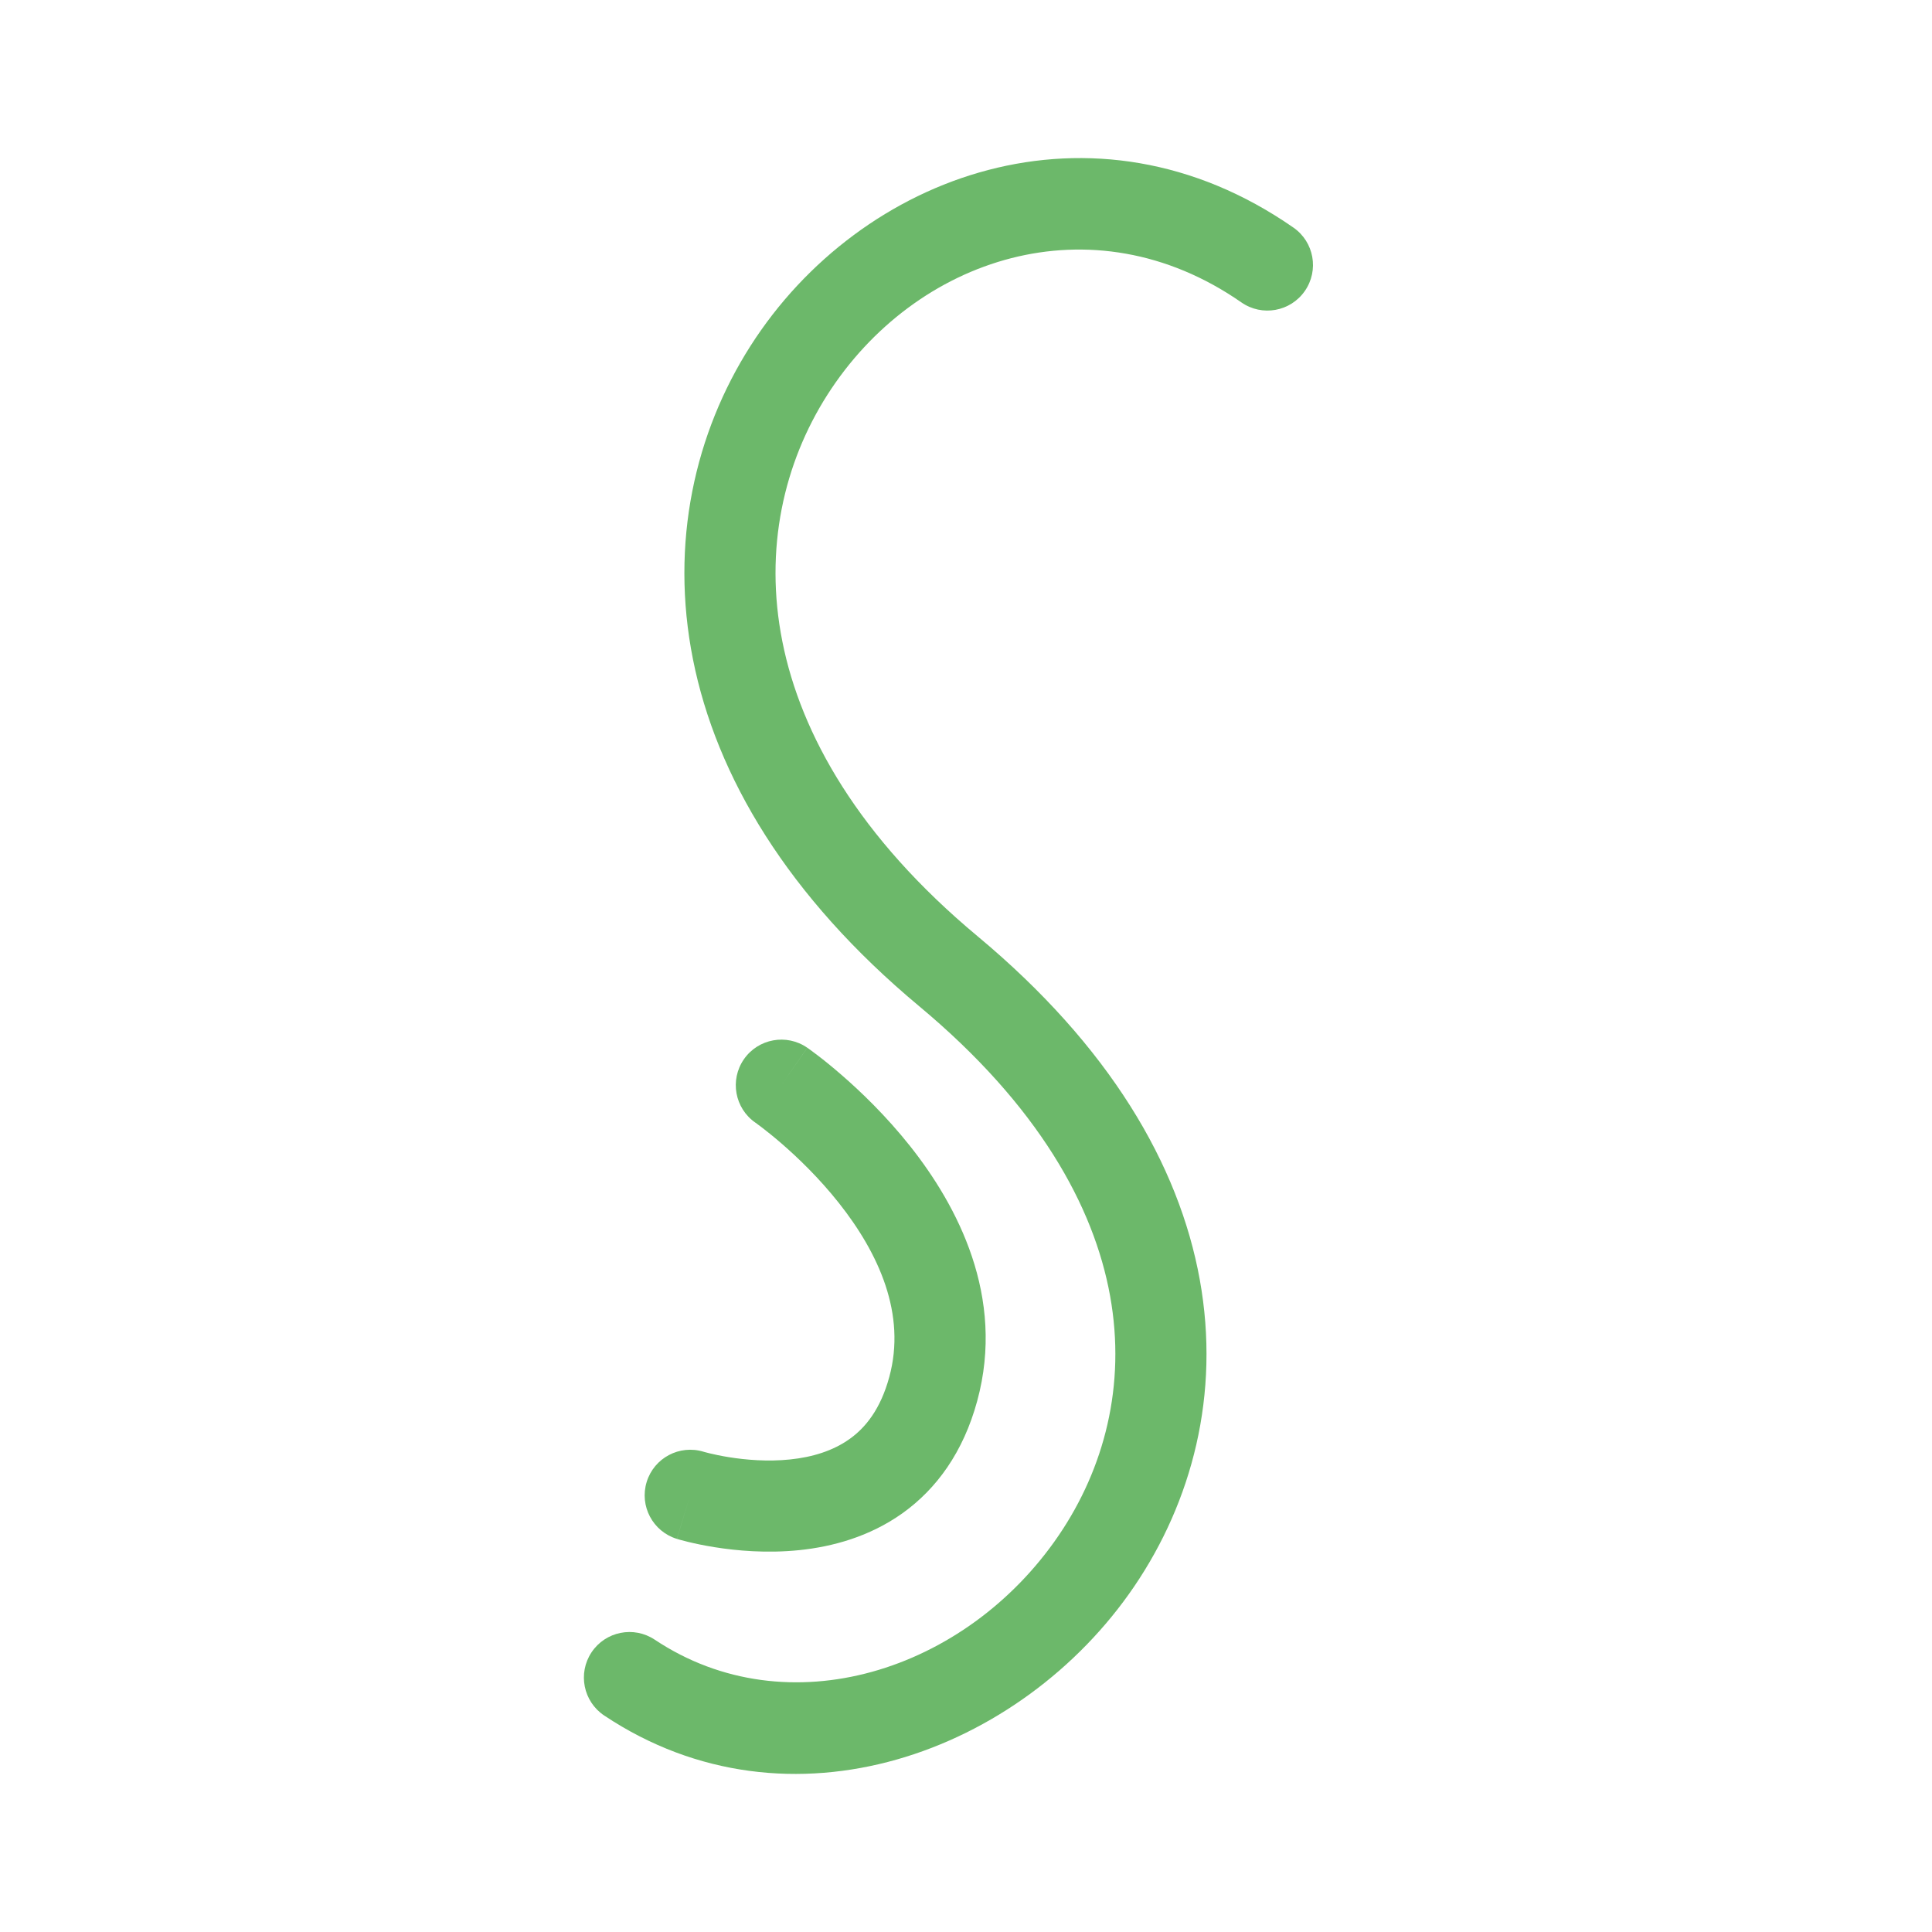 <svg xmlns="http://www.w3.org/2000/svg" width="55" height="55" viewBox="0 0 55 55" fill="none"><path fill-rule="evenodd" clip-rule="evenodd" d="M21.366 9.846C24.495 4.942 31.131 2.521 36.821 6.479C37.41 6.888 37.555 7.696 37.145 8.285C36.736 8.873 35.928 9.018 35.34 8.609C31.085 5.649 26.046 7.335 23.553 11.241C22.32 13.174 21.746 15.625 22.273 18.266C22.799 20.905 24.446 23.834 27.831 26.654C31.579 29.777 33.562 33.152 34.155 36.429C34.747 39.706 33.923 42.757 32.289 45.162C29.085 49.879 22.49 52.363 17.2 48.837C16.604 48.439 16.443 47.634 16.84 47.038C17.238 46.441 18.043 46.281 18.639 46.678C22.43 49.205 27.509 47.582 30.143 43.704C31.428 41.812 32.063 39.444 31.602 36.891C31.14 34.337 29.556 31.469 26.17 28.647C22.42 25.522 20.391 22.099 19.728 18.773C19.066 15.448 19.789 12.318 21.366 9.846Z" fill="#6CB86A"></path><path fill-rule="evenodd" clip-rule="evenodd" d="M21.177 30.155C21.585 29.566 22.393 29.419 22.982 29.827L22.244 30.893C22.982 29.827 22.983 29.827 22.983 29.828L22.984 29.828L22.986 29.83L22.992 29.834L23.01 29.846C23.024 29.857 23.044 29.871 23.069 29.889C23.118 29.924 23.186 29.975 23.271 30.04C23.441 30.169 23.676 30.357 23.951 30.596C24.5 31.071 25.223 31.764 25.909 32.628C27.247 34.316 28.63 36.91 27.819 39.883C27.422 41.342 26.661 42.385 25.694 43.077C24.747 43.752 23.687 44.033 22.756 44.129C21.823 44.225 20.96 44.144 20.342 44.045C20.03 43.995 19.771 43.939 19.587 43.894C19.494 43.871 19.42 43.852 19.366 43.837C19.339 43.829 19.317 43.823 19.301 43.818L19.28 43.812L19.273 43.81L19.27 43.809L19.269 43.809C19.268 43.808 19.268 43.808 19.649 42.568L19.268 43.808C18.583 43.597 18.199 42.872 18.41 42.187C18.62 41.503 19.345 41.119 20.029 41.328C20.029 41.328 20.029 41.328 20.029 41.328C20.029 41.328 20.03 41.328 20.03 41.328C20.03 41.328 20.03 41.328 20.03 41.328C20.03 41.328 20.029 41.328 20.029 41.328L20.028 41.328L20.027 41.327C20.027 41.327 20.028 41.328 20.03 41.328C20.035 41.33 20.045 41.333 20.059 41.337C20.089 41.345 20.136 41.357 20.2 41.373C20.328 41.404 20.519 41.446 20.753 41.483C21.23 41.56 21.853 41.614 22.489 41.548C23.125 41.483 23.713 41.303 24.186 40.965C24.637 40.644 25.066 40.12 25.316 39.2C25.803 37.417 25.023 35.687 23.876 34.24C23.318 33.536 22.717 32.959 22.252 32.556C22.021 32.356 21.827 32.202 21.694 32.1C21.628 32.049 21.577 32.012 21.544 31.988C21.528 31.976 21.517 31.968 21.51 31.963L21.505 31.96C20.916 31.552 20.77 30.744 21.177 30.155Z" fill="#6CB86A"></path></svg>